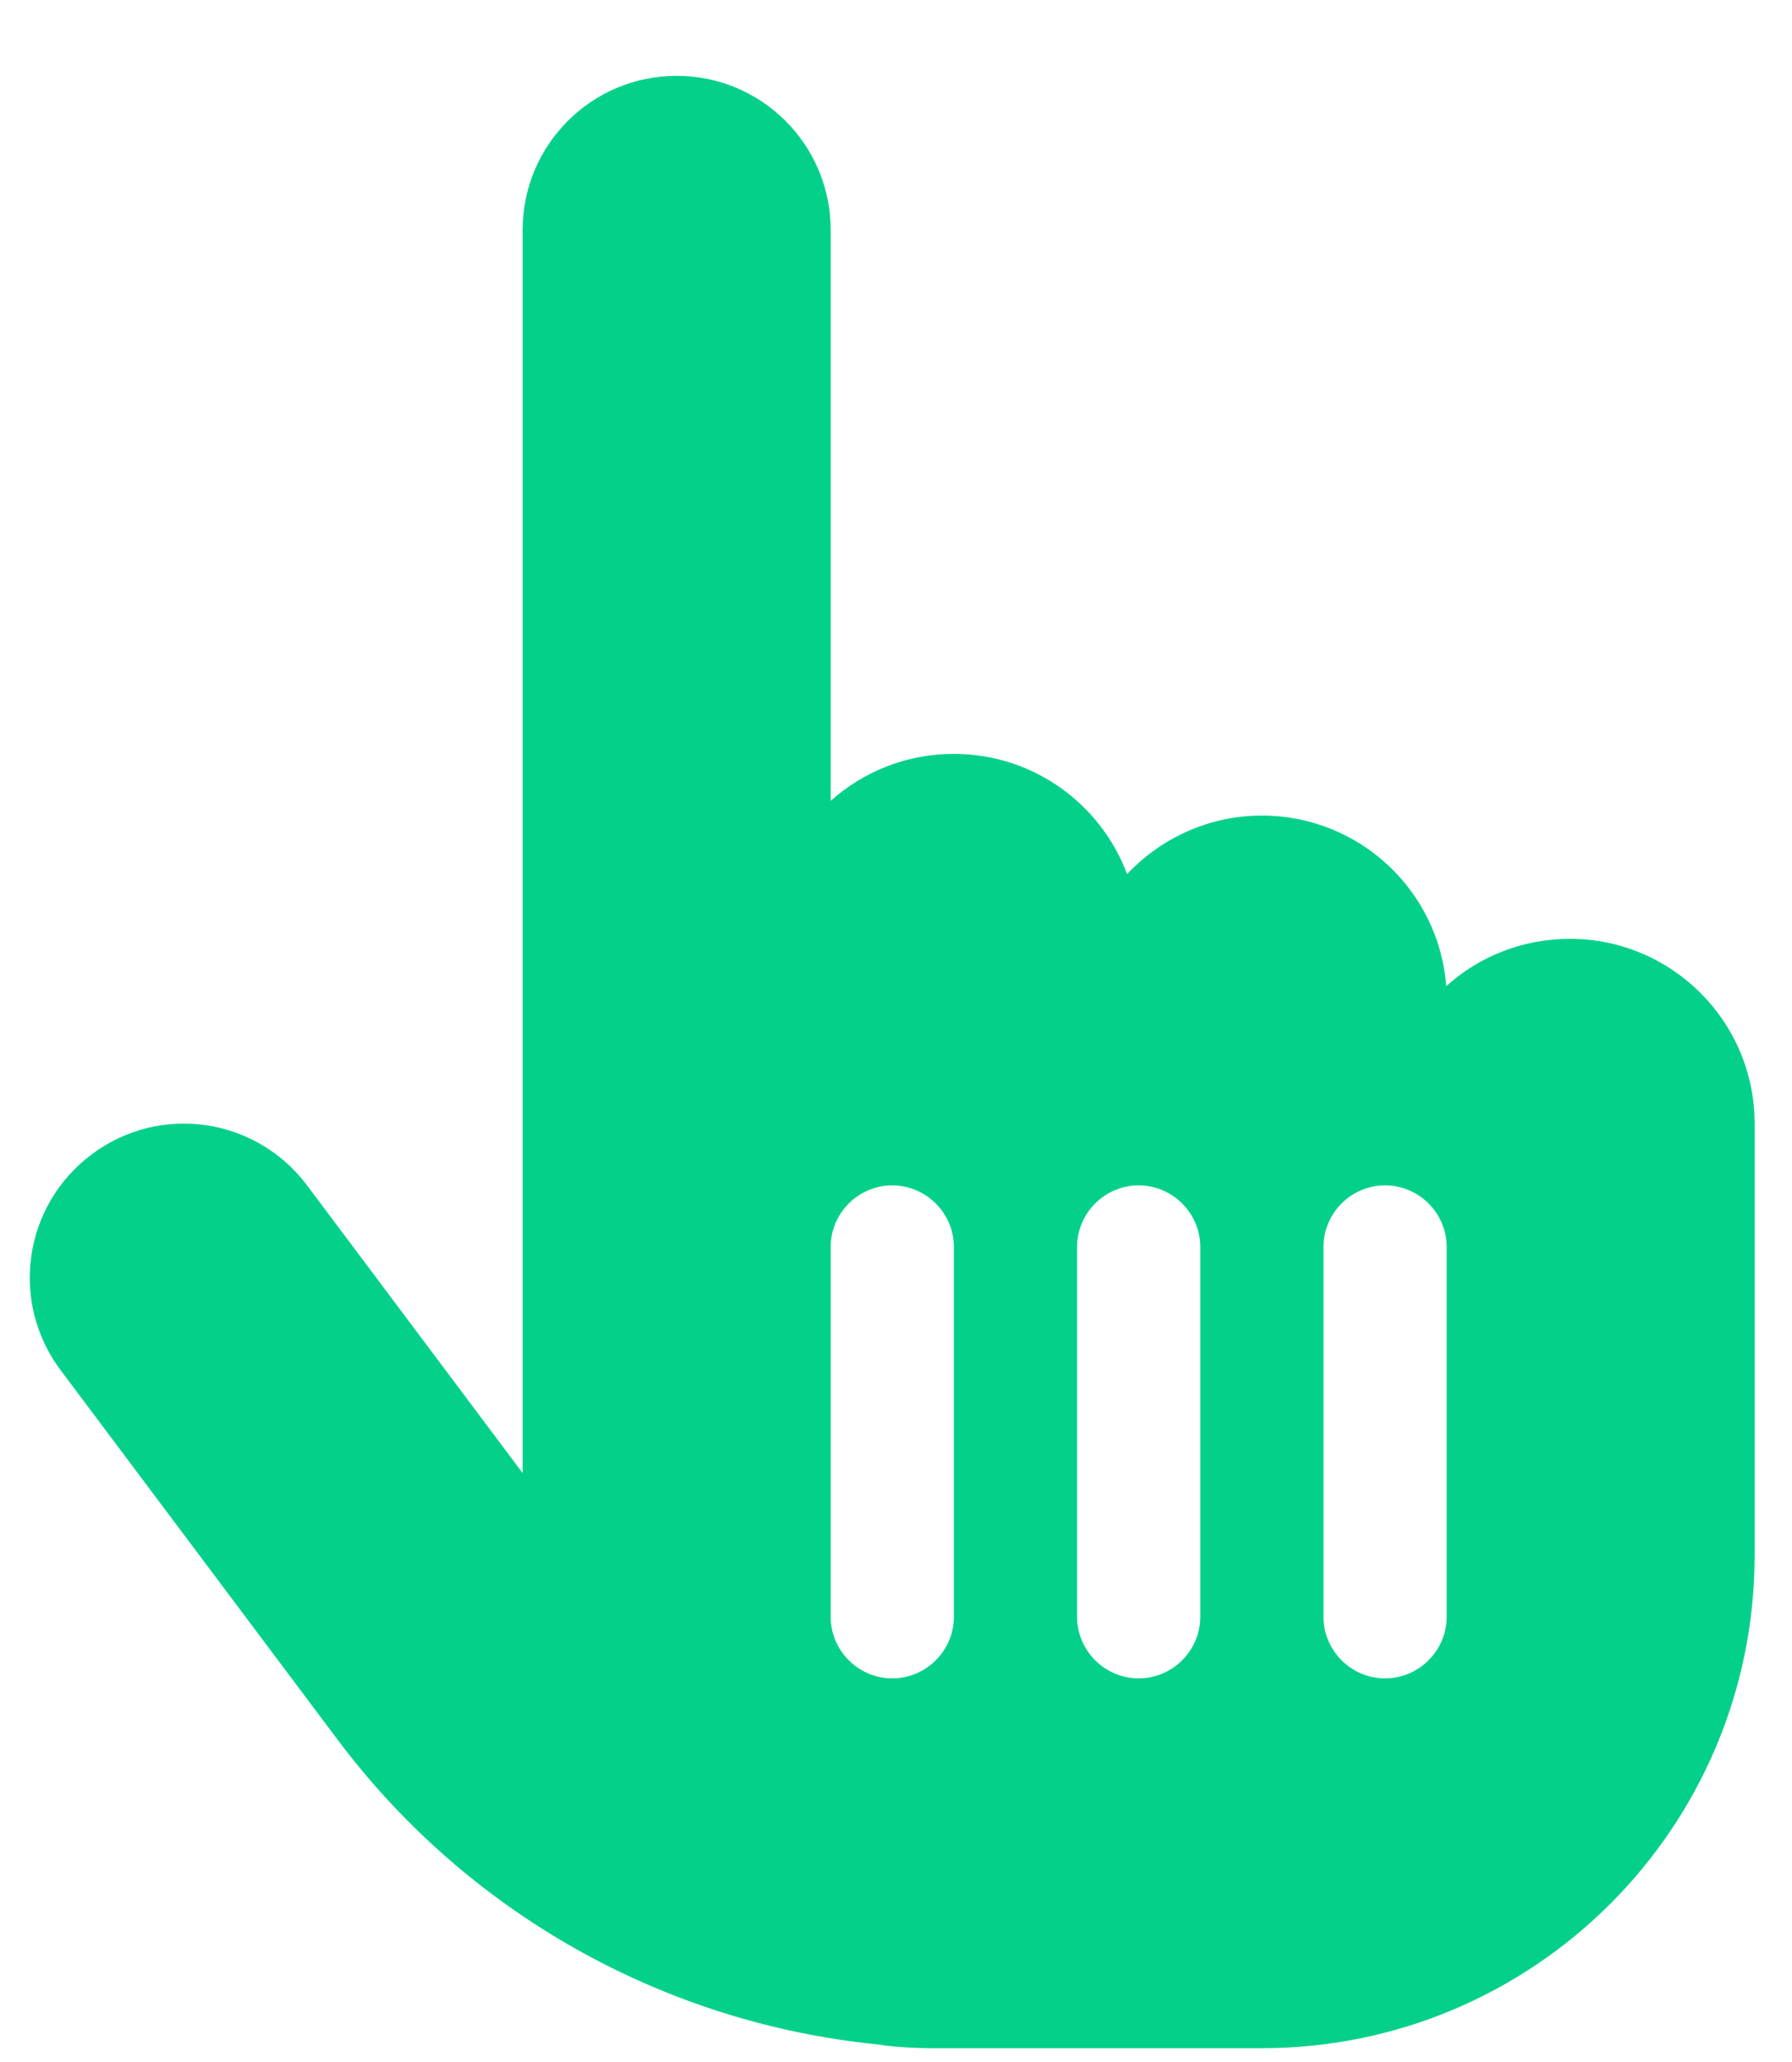 <svg width="20" height="23" viewBox="0 0 20 23" fill="none" xmlns="http://www.w3.org/2000/svg">
<g clip-path="url(#clip0_21_391)">
<path d="M5.833 2.565C5.833 1.616 6.602 0.846 7.552 0.846C8.502 0.846 9.271 1.616 9.271 2.565V8.933C9.636 8.607 10.117 8.409 10.646 8.409C11.531 8.409 12.287 8.968 12.579 9.75C12.957 9.35 13.49 9.097 14.083 9.097C15.17 9.097 16.06 9.934 16.141 11C16.507 10.669 16.992 10.472 17.521 10.472C18.659 10.472 19.583 11.395 19.583 12.534V14.597V15.284V17.346C19.583 20.384 17.121 22.846 14.083 22.846H13.396H10.646H10.641H10.418C10.203 22.846 9.993 22.834 9.786 22.803C7.41 22.563 5.223 21.343 3.771 19.409L0.677 15.284C0.106 14.523 0.26 13.449 1.021 12.878C1.781 12.306 2.856 12.461 3.427 13.222L5.833 16.431V2.565ZM10.646 13.909C10.646 13.531 10.336 13.222 9.958 13.222C9.58 13.222 9.271 13.531 9.271 13.909V18.034C9.271 18.412 9.58 18.721 9.958 18.721C10.336 18.721 10.646 18.412 10.646 18.034V13.909ZM12.708 13.222C12.33 13.222 12.021 13.531 12.021 13.909V18.034C12.021 18.412 12.33 18.721 12.708 18.721C13.086 18.721 13.396 18.412 13.396 18.034V13.909C13.396 13.531 13.086 13.222 12.708 13.222ZM16.146 13.909C16.146 13.531 15.836 13.222 15.458 13.222C15.08 13.222 14.771 13.531 14.771 13.909V18.034C14.771 18.412 15.08 18.721 15.458 18.721C15.836 18.721 16.146 18.412 16.146 18.034V13.909Z" fill="#04D189"/>
</g>
<defs>
<clipPath id="clip0_21_391">
<rect width="19.25" height="22" fill="white" transform="translate(0.333 0.846)"/>
</clipPath>
</defs>
</svg>

